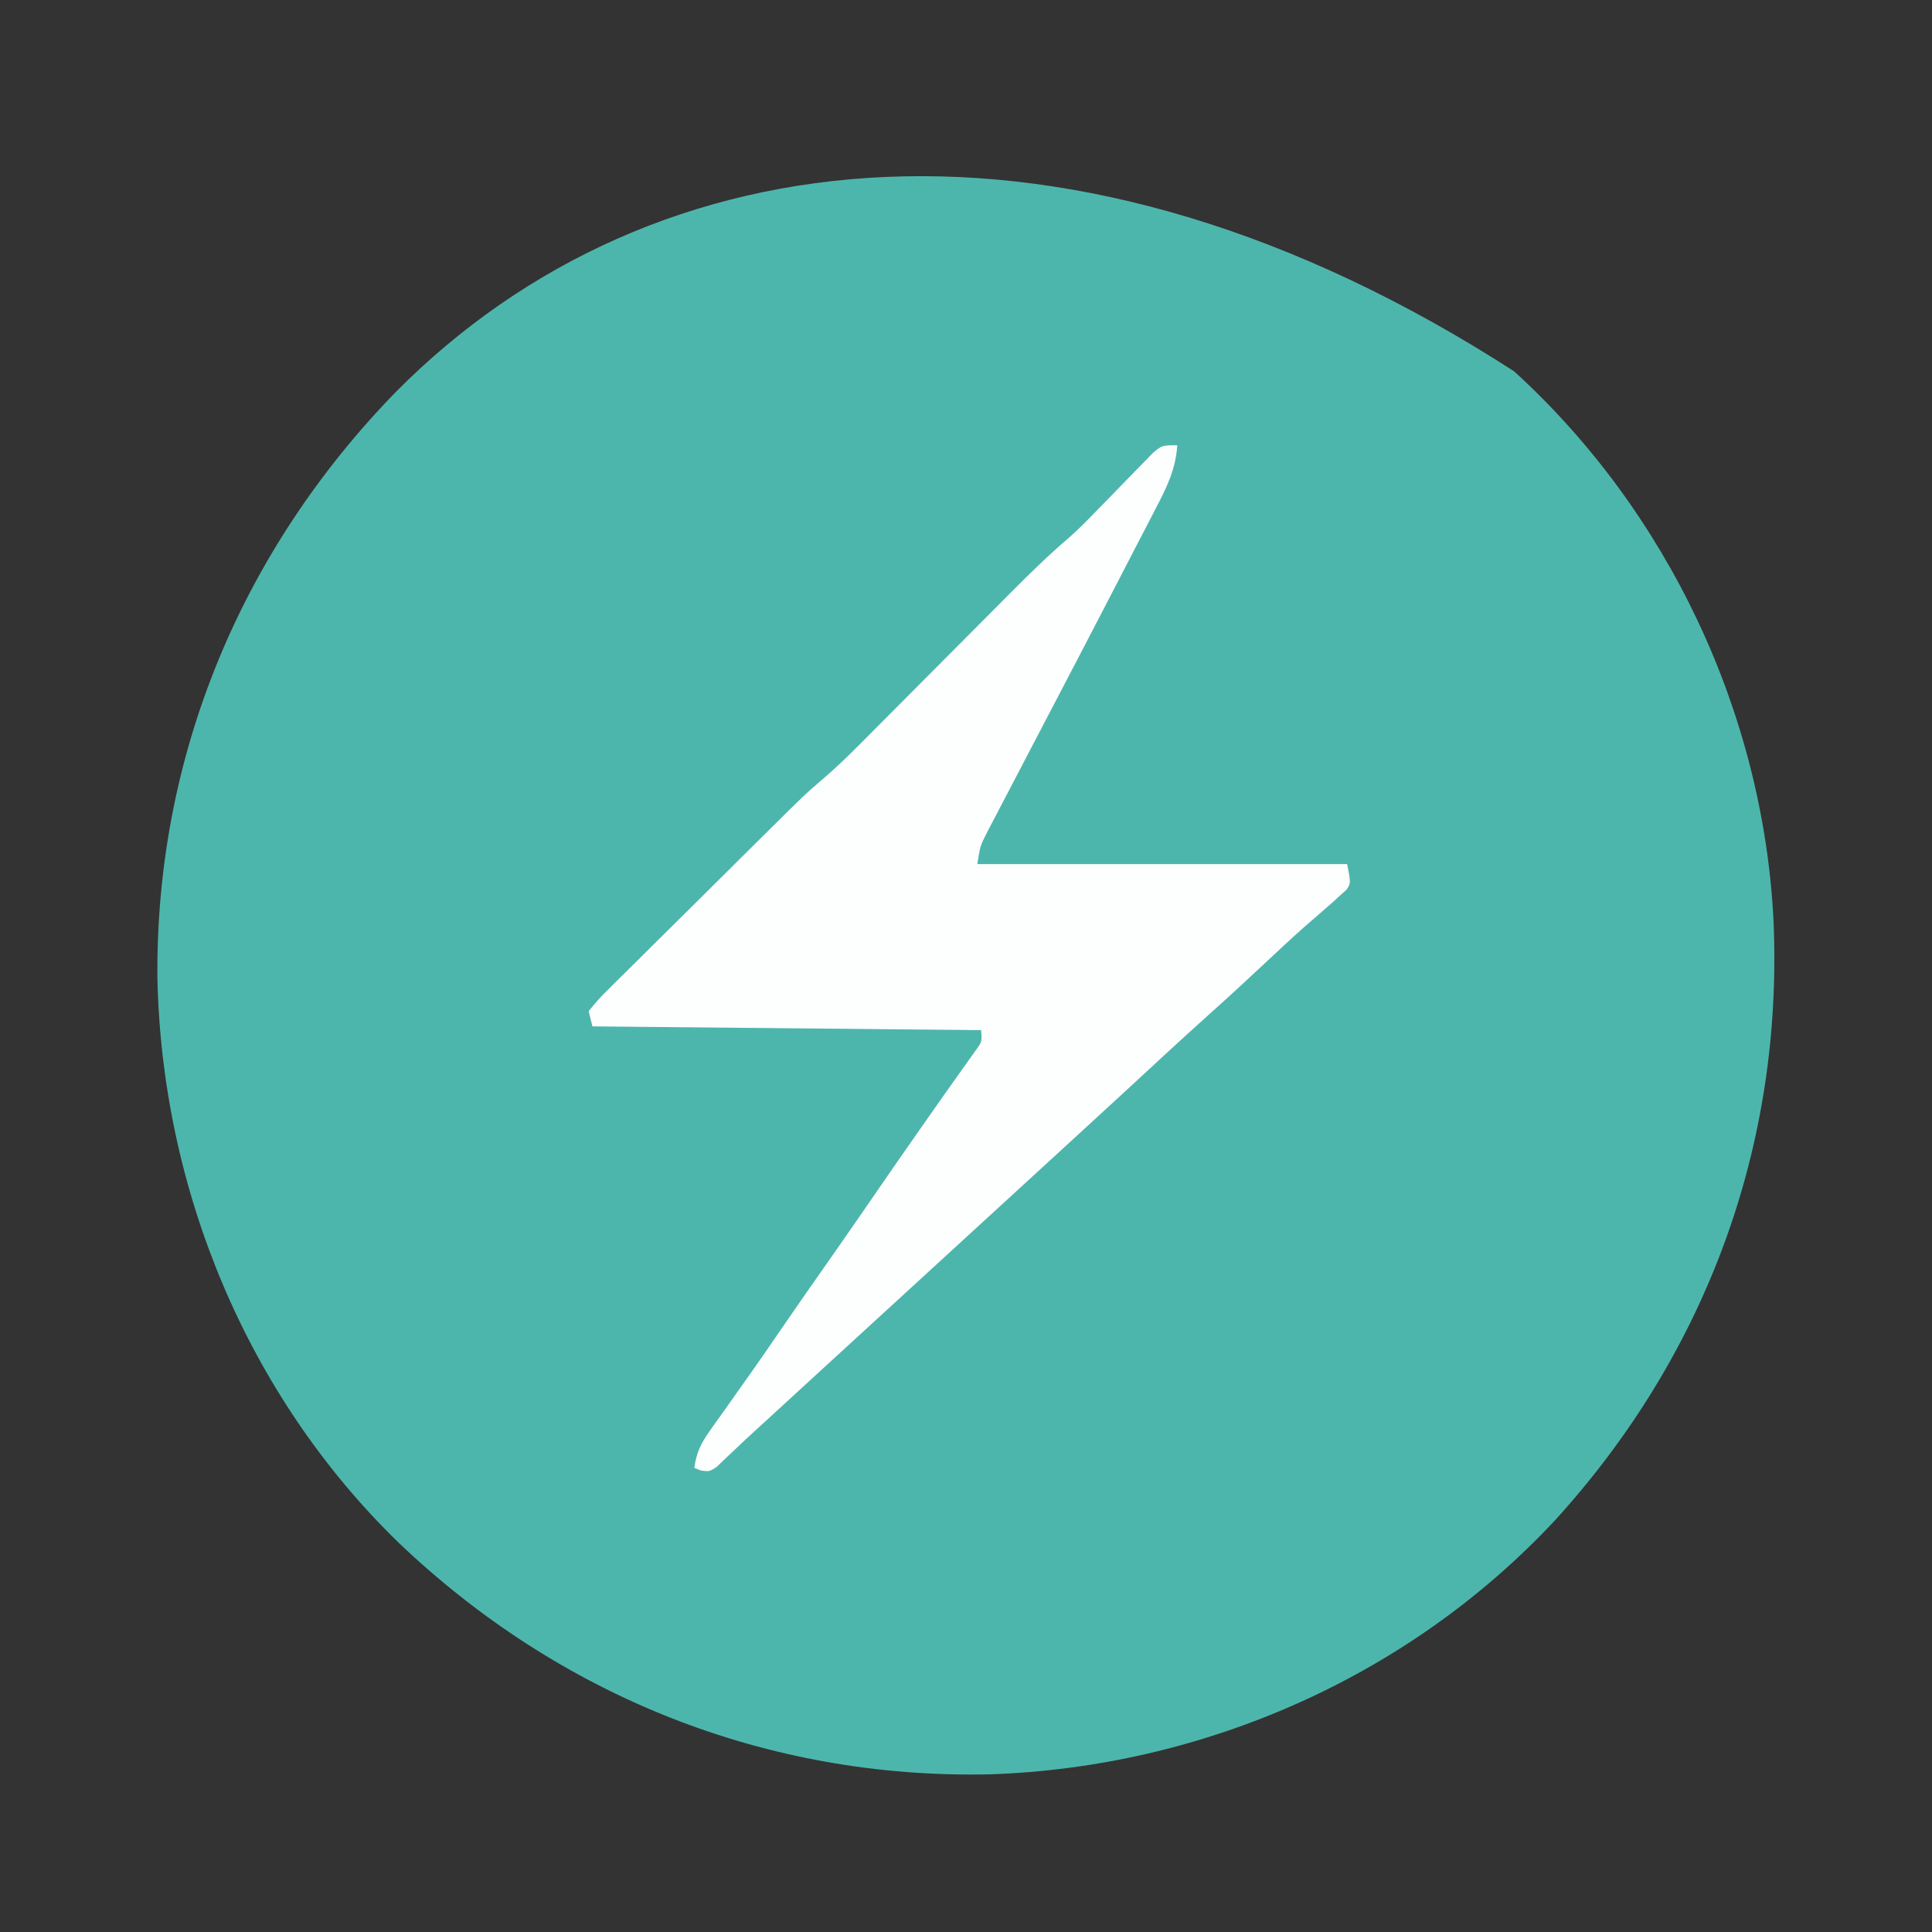 <?xml version="1.0" encoding="UTF-8"?>
<svg version="1.1" xmlns="http://www.w3.org/2000/svg" width="512" height="512">
<rect width="100%" height="100%" fill="#333333" stroke="none"/>
<path d="M0 0 C40.733 37.099 66.025 90.532 68.757 145.6 C71.357 205.247 50.851 260.578 10.757 304.6 C-27.932 345.993 -82.402 369.907 -138.907 371.819 C-198.083 373.115 -253.026 351.082 -295.704 310.331 C-335.86 271.248 -358.304 216.788 -359.527 160.983 C-360.096 102.002 -337.313 47.559 -296.328 5.449 C-227.869 -63.569 -117.134 -75.619 0 0 Z " fill="#4DB6AC" transform="translate(401.243,98.4)"/>
<path d="M0 0 C-0.455 6.39 -2.751 11.093 -5.707 16.719 C-6.184 17.645 -6.66 18.572 -7.151 19.527 C-8.695 22.523 -10.254 25.511 -11.812 28.5 C-12.881 30.565 -13.948 32.631 -15.014 34.698 C-17.566 39.637 -20.129 44.57 -22.698 49.501 C-23.802 51.619 -24.904 53.738 -26.005 55.858 C-29.644 62.864 -33.303 69.858 -36.97 76.849 C-39.181 81.064 -41.385 85.283 -43.583 89.506 C-44.311 90.904 -45.043 92.3 -45.776 93.696 C-46.798 95.641 -47.812 97.589 -48.824 99.539 C-49.707 101.228 -49.707 101.228 -50.608 102.952 C-52.243 106.225 -52.243 106.225 -53 111 C-20.66 111 11.68 111 45 111 C46 116 46 116 44.848 117.773 C44.259 118.302 43.669 118.83 43.062 119.375 C42.404 119.98 41.745 120.584 41.066 121.207 C40.384 121.799 39.703 122.39 39 123 C38.432 123.499 37.863 123.998 37.277 124.512 C36.019 125.61 34.757 126.703 33.492 127.793 C30.144 130.758 26.887 133.816 23.625 136.875 C18.612 141.573 13.566 146.224 8.445 150.805 C0.844 157.629 -6.639 164.585 -14.142 171.517 C-19.254 176.238 -24.383 180.942 -29.516 185.641 C-32.012 187.926 -34.506 190.213 -37 192.5 C-38 193.417 -39 194.333 -40 195.25 C-40.495 195.704 -40.99 196.157 -41.5 196.625 C-67.75 220.688 -67.75 220.688 -94 244.75 C-94.495 245.204 -94.99 245.658 -95.501 246.126 C-96.498 247.04 -97.496 247.954 -98.493 248.868 C-101.55 251.669 -104.603 254.474 -107.654 257.28 C-109.155 258.658 -110.661 260.03 -112.168 261.402 C-114.001 263.084 -115.817 264.783 -117.613 266.504 C-118.401 267.245 -119.189 267.986 -120 268.75 C-121.021 269.732 -121.021 269.732 -122.062 270.734 C-124 272 -124 272 -126.25 271.703 C-126.828 271.471 -127.405 271.239 -128 271 C-127.441 266.907 -126.175 264.394 -123.789 261.043 C-122.796 259.634 -122.796 259.634 -121.783 258.197 C-121.071 257.204 -120.359 256.211 -119.625 255.188 C-118.151 253.102 -116.677 251.016 -115.203 248.93 C-114.119 247.404 -114.119 247.404 -113.014 245.847 C-110.43 242.194 -107.897 238.508 -105.375 234.812 C-100.696 227.981 -95.946 221.2 -91.191 214.421 C-87.601 209.299 -84.035 204.161 -80.5 199 C-76.329 192.911 -72.111 186.856 -67.875 180.812 C-67.283 179.966 -66.691 179.12 -66.082 178.248 C-63.438 174.47 -60.789 170.698 -58.109 166.945 C-57.684 166.345 -57.259 165.744 -56.821 165.126 C-55.711 163.558 -54.594 161.996 -53.477 160.434 C-51.741 158.047 -51.741 158.047 -52 155 C-85.99 154.67 -119.98 154.34 -155 154 C-155.33 152.68 -155.66 151.36 -156 150 C-154.376 147.889 -152.815 146.173 -150.916 144.333 C-150.364 143.778 -149.811 143.223 -149.241 142.651 C-147.403 140.811 -145.548 138.99 -143.691 137.168 C-142.408 135.891 -141.125 134.613 -139.843 133.334 C-136.456 129.96 -133.054 126.602 -129.648 123.247 C-126.89 120.524 -124.143 117.789 -121.396 115.054 C-118.102 111.776 -114.804 108.503 -111.504 105.23 C-110.881 104.613 -110.259 103.995 -109.618 103.359 C-98.531 92.375 -98.531 92.375 -93.939 88.452 C-88.756 84.02 -84.014 79.125 -79.213 74.288 C-77.431 72.494 -75.647 70.703 -73.861 68.912 C-70.071 65.111 -66.285 61.306 -62.5 57.5 C-58.108 53.085 -53.715 48.671 -49.318 44.262 C-47.572 42.51 -45.829 40.754 -44.087 38.999 C-39.096 33.986 -34.078 29.071 -28.694 24.475 C-26.092 22.209 -23.727 19.766 -21.328 17.285 C-20.325 16.259 -19.321 15.234 -18.316 14.209 C-16.769 12.624 -15.225 11.037 -13.689 9.442 C-12.182 7.881 -10.662 6.332 -9.141 4.785 C-8.249 3.866 -7.357 2.947 -6.438 2 C-4 0 -4 0 0 0 Z " fill="#FDFEFE" transform="translate(312,118)"/>
</svg>
